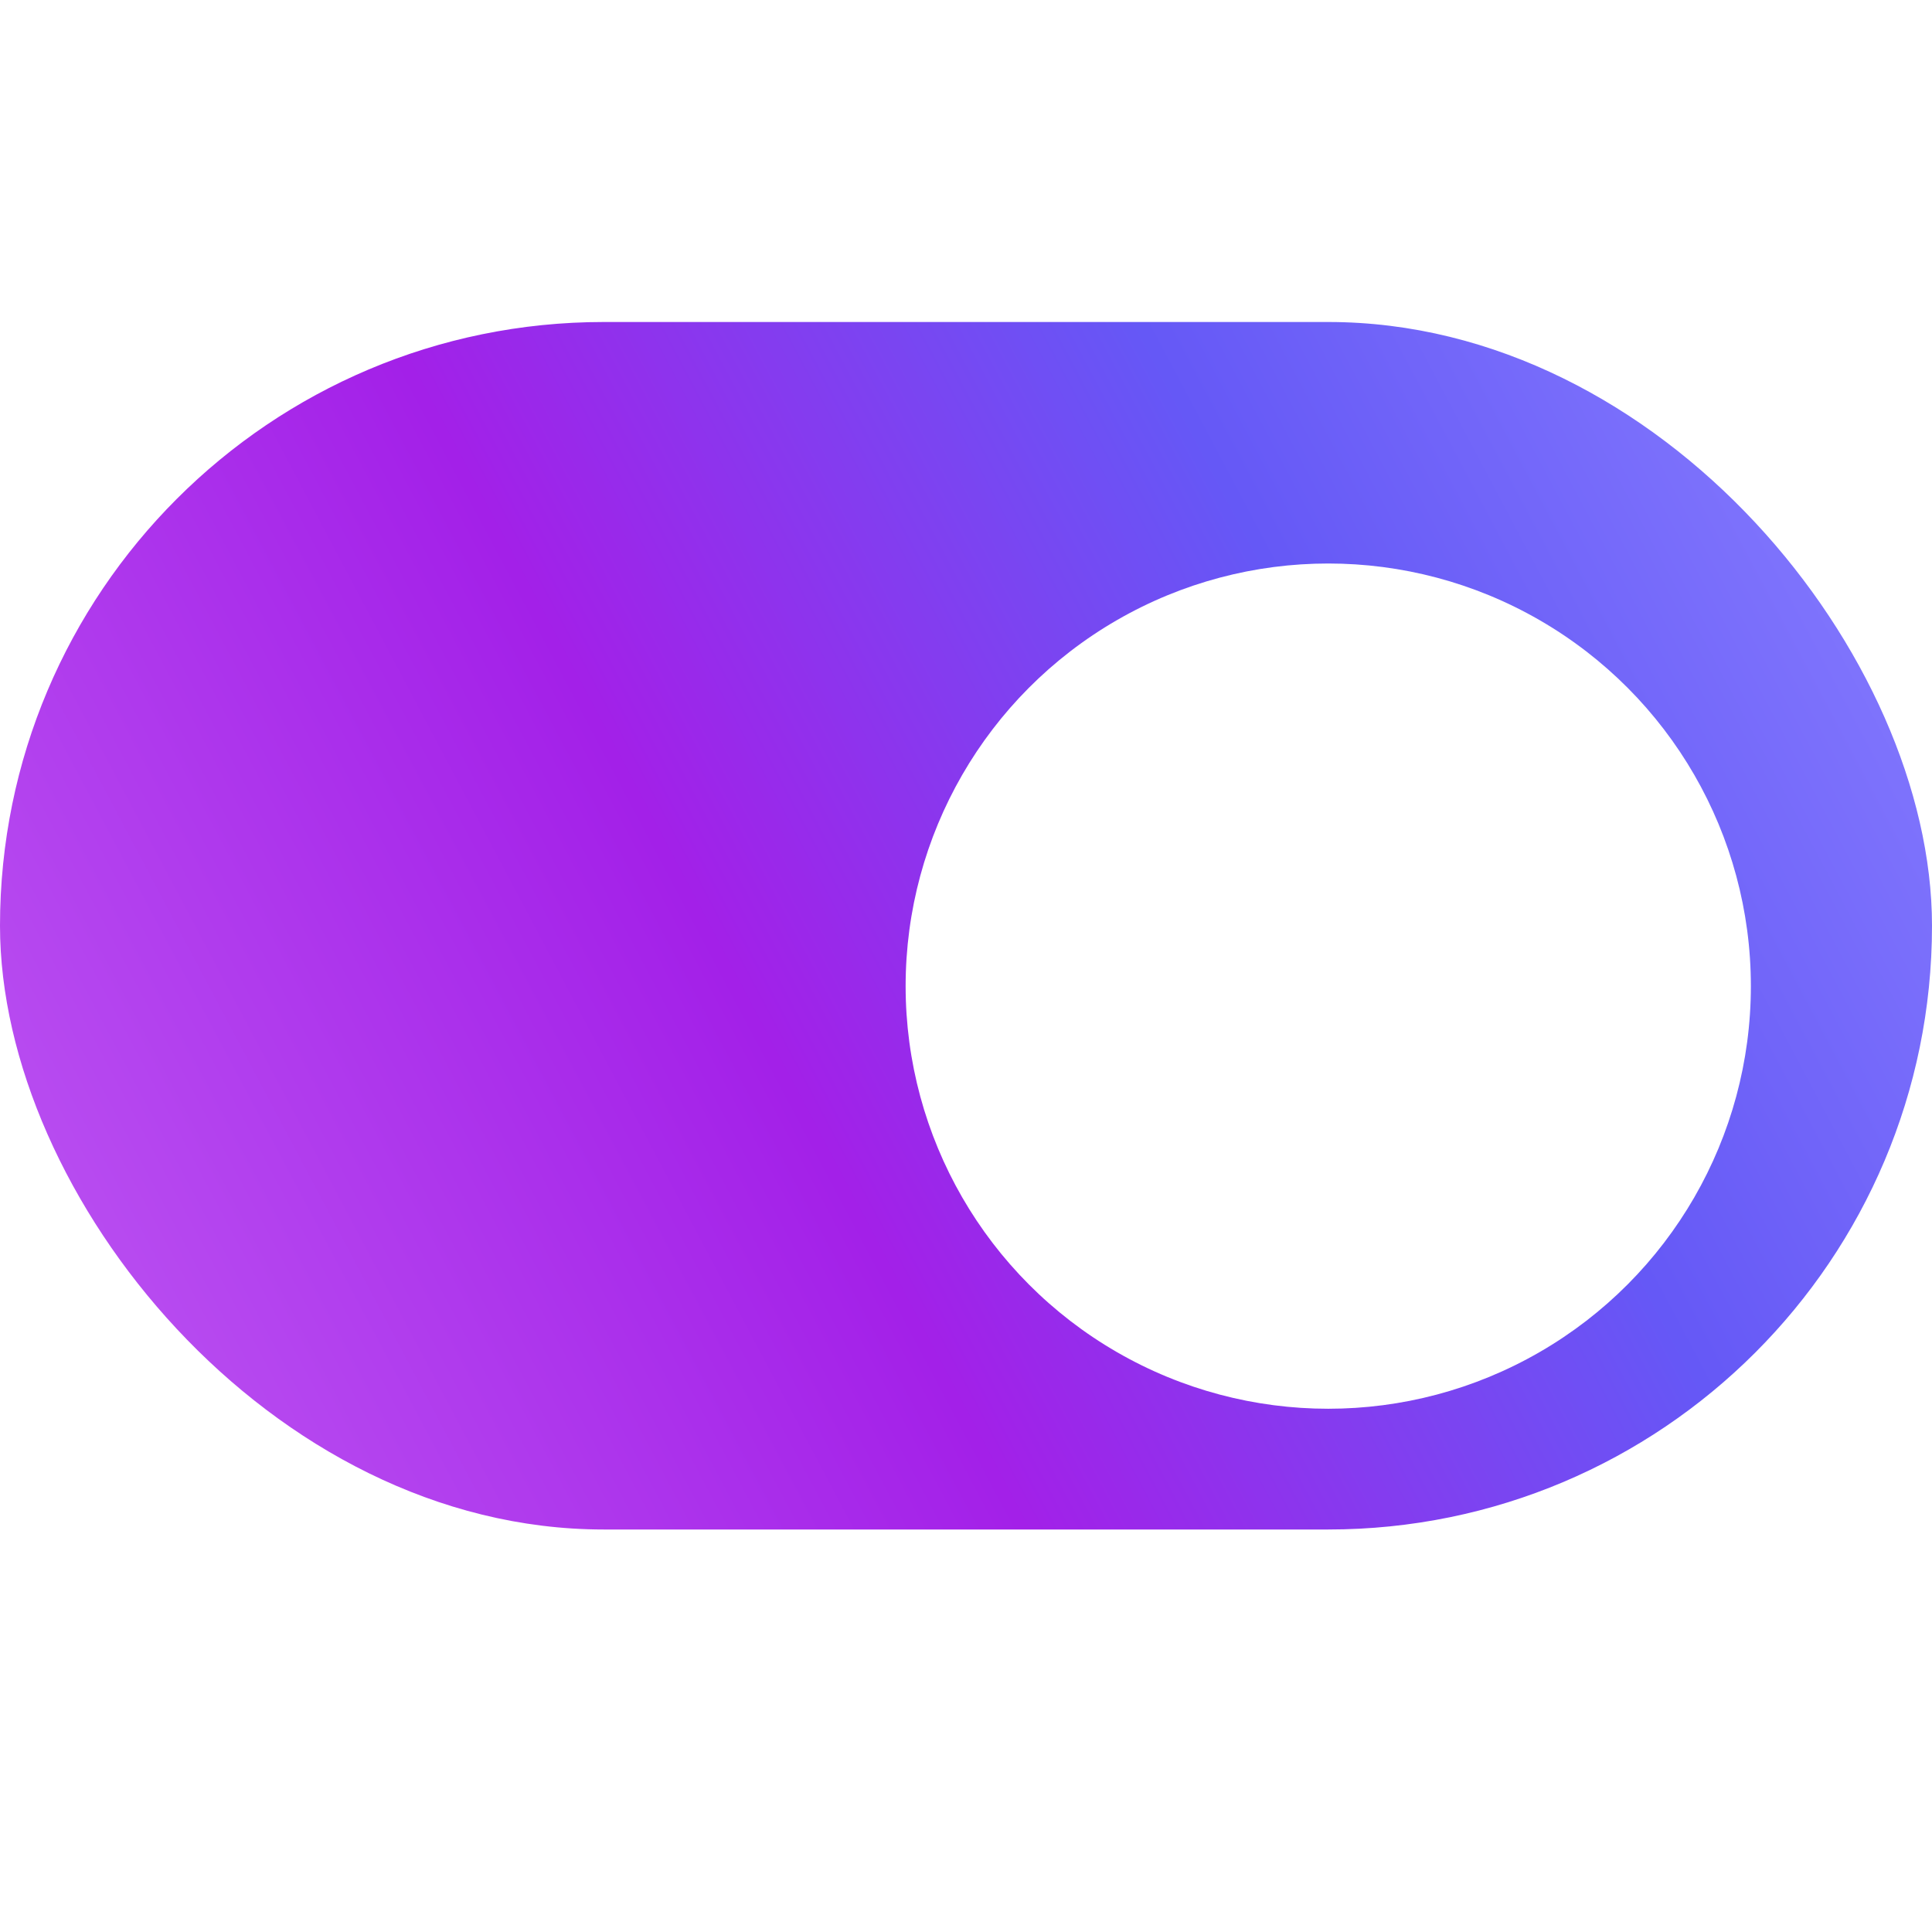 <svg width="24" height="24" viewBox="0 0 24 24" fill="none" xmlns="http://www.w3.org/2000/svg">
<rect y="4" width="24" height="15" rx="7.5" fill="url(#paint0_linear_7340_1387)"/>
<g filter="url(#filter0_dd_7340_1387)">
<circle cx="16.5" cy="11.5" r="5.25" fill="white"/>
</g>
<defs>
<filter id="filter0_dd_7340_1387" x="11.25" y="6.25" width="10.5" height="11.25" filterUnits="userSpaceOnUse" color-interpolation-filters="sRGB">
<feFlood flood-opacity="0" result="BackgroundImageFix"/>
<feColorMatrix in="SourceAlpha" type="matrix" values="0 0 0 0 0 0 0 0 0 0 0 0 0 0 0 0 0 0 127 0" result="hardAlpha"/>
<feOffset/>
<feColorMatrix type="matrix" values="0 0 0 0 0.082 0 0 0 0 0.141 0 0 0 0 0.259 0 0 0 0.08 0"/>
<feBlend mode="normal" in2="BackgroundImageFix" result="effect1_dropShadow_7340_1387"/>
<feColorMatrix in="SourceAlpha" type="matrix" values="0 0 0 0 0 0 0 0 0 0 0 0 0 0 0 0 0 0 127 0" result="hardAlpha"/>
<feOffset dy="0.75"/>
<feColorMatrix type="matrix" values="0 0 0 0 0.082 0 0 0 0 0.141 0 0 0 0 0.259 0 0 0 0.04 0"/>
<feBlend mode="normal" in2="effect1_dropShadow_7340_1387" result="effect2_dropShadow_7340_1387"/>
<feBlend mode="normal" in="SourceGraphic" in2="effect2_dropShadow_7340_1387" result="shape"/>
</filter>
<linearGradient id="paint0_linear_7340_1387" x1="24" y1="4" x2="-1.234" y2="17.372" gradientUnits="userSpaceOnUse">
<stop stop-color="#8A80FF"/>
<stop offset="0.305" stop-color="#6558F6"/>
<stop offset="0.595" stop-color="#A320E8"/>
<stop offset="1" stop-color="#BF5BF3"/>
</linearGradient>
</defs>
</svg>
